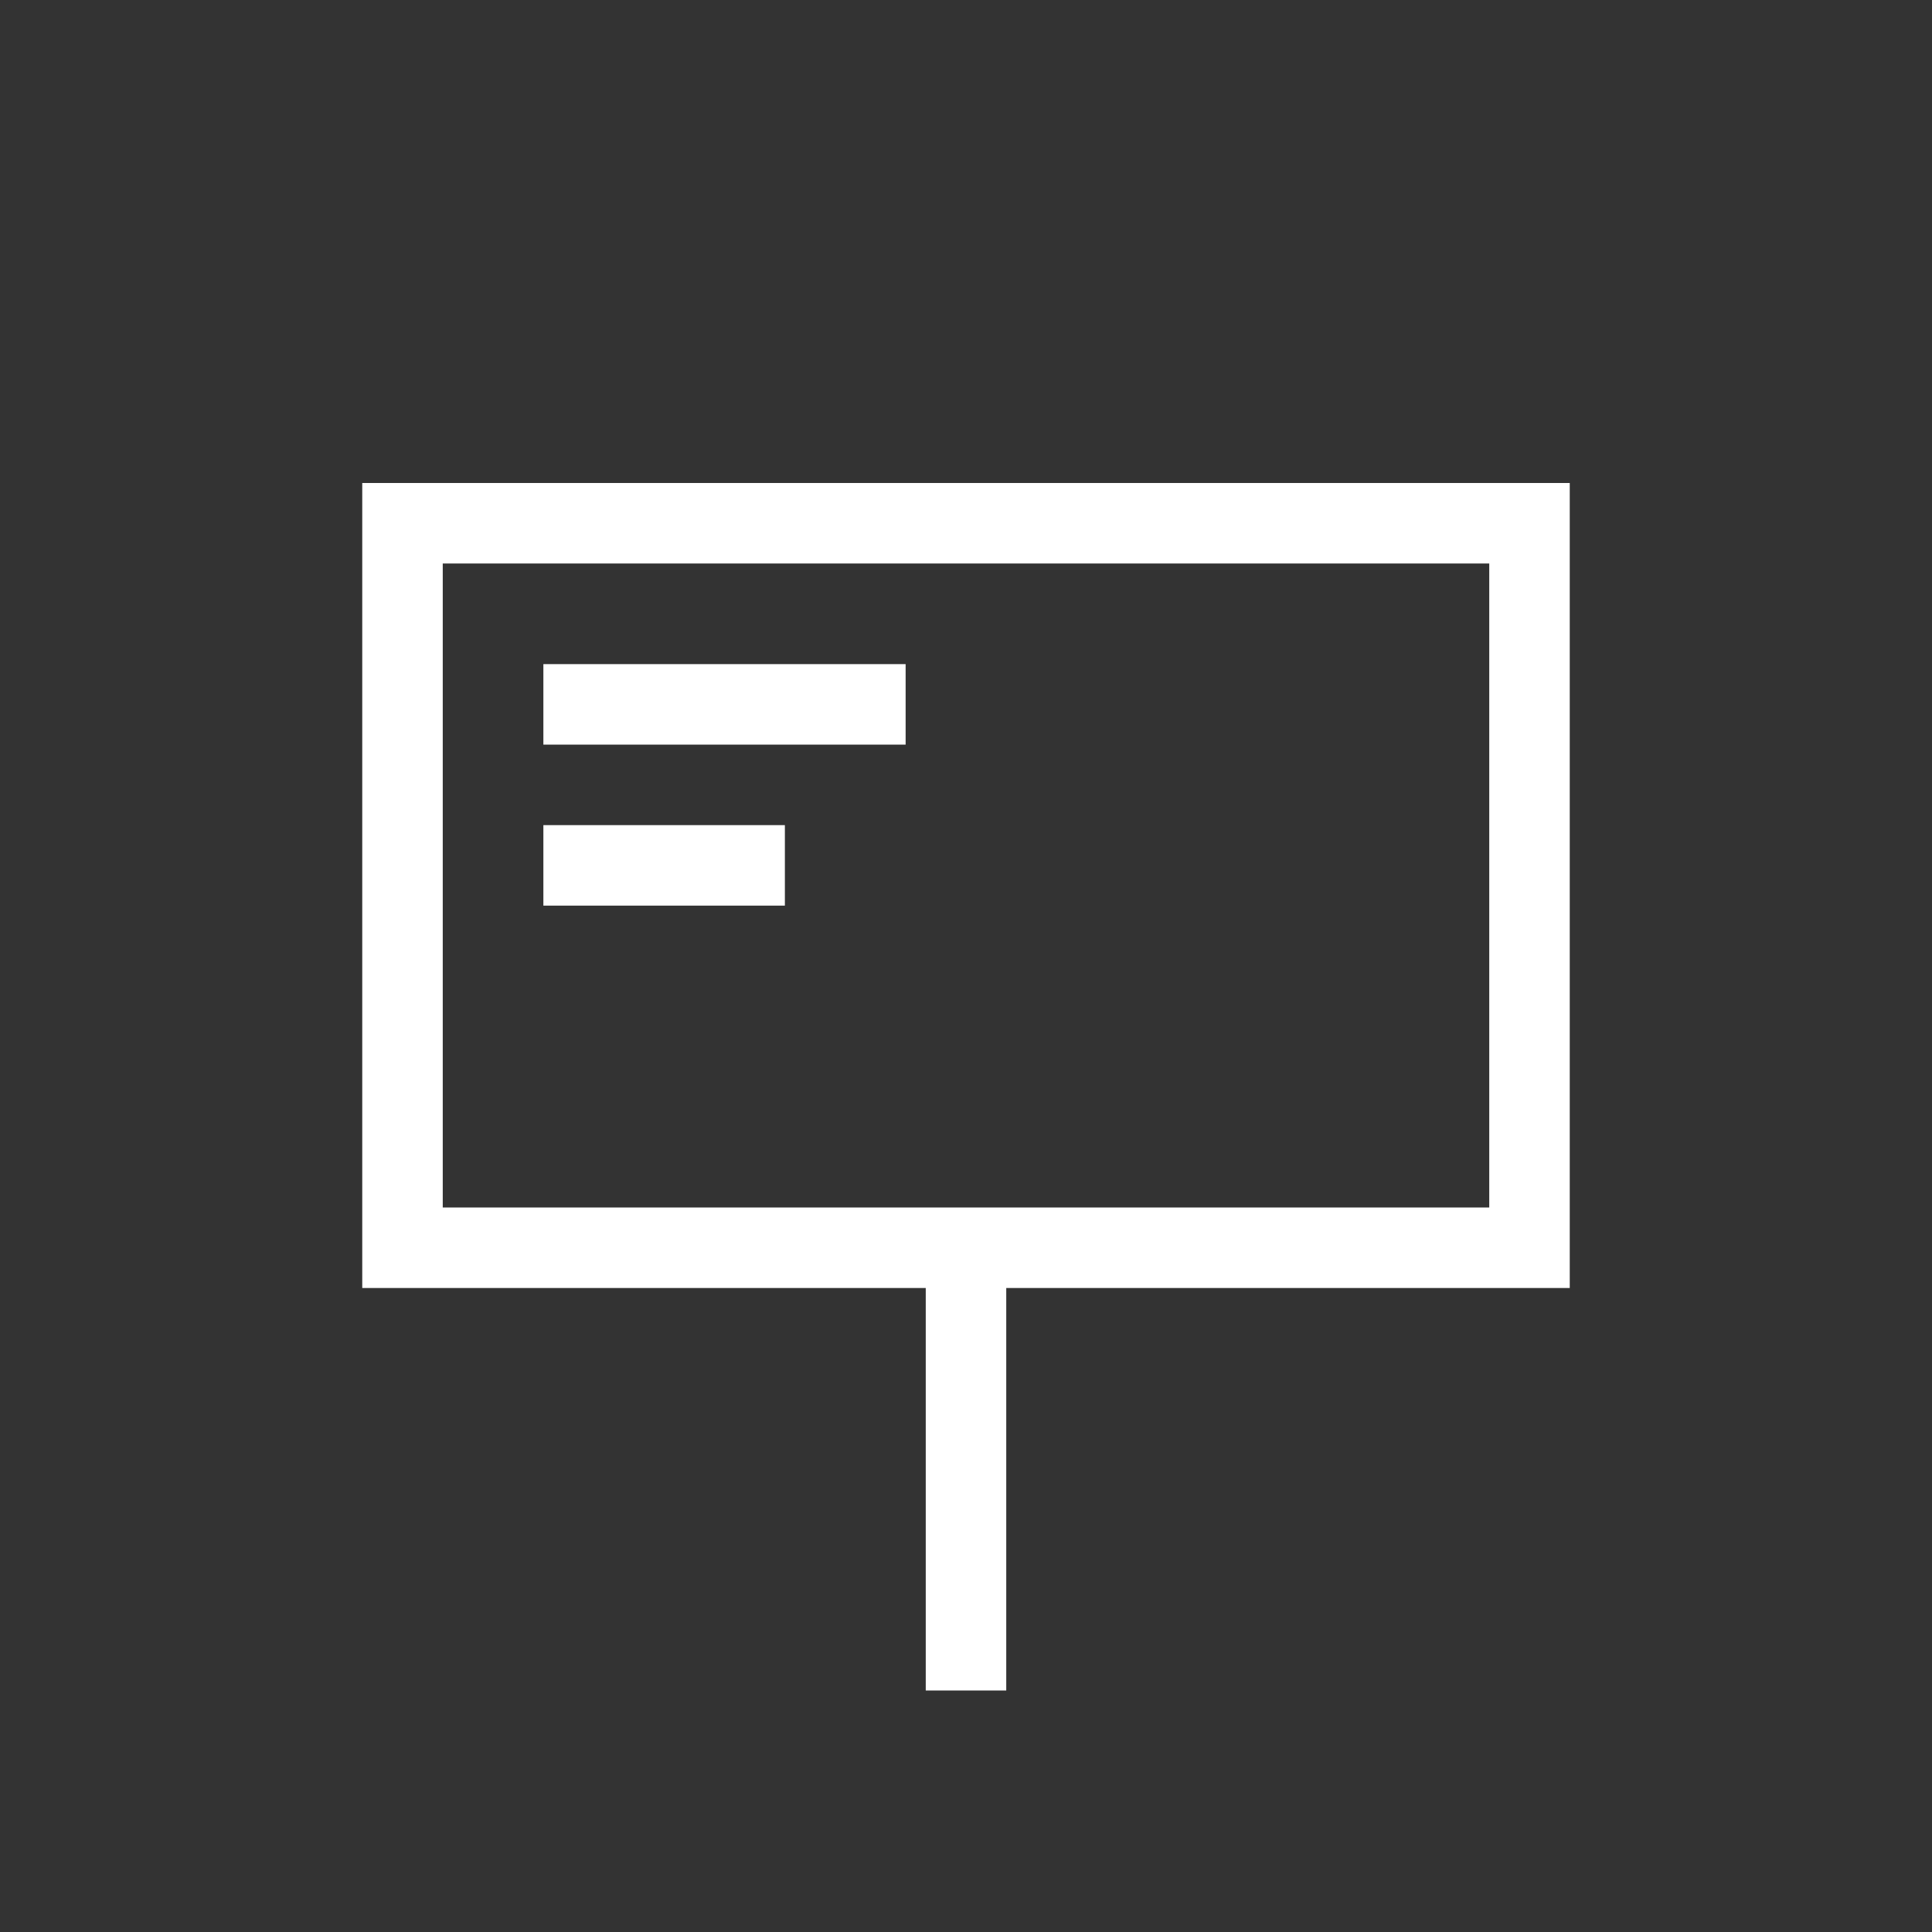 <svg width="48" height="48" viewBox="0 0 48 48" fill="none" xmlns="http://www.w3.org/2000/svg">
<rect x="0" y="0" width="48" height="48" fill="#333333" stroke="none"/>
<path d="M24 31V42" stroke="white" stroke-width="2"/>
<path d="M38 13H10V31H38V13Z" stroke="white" stroke-width="2"/>
<path d="M13.5 17.5H22.5" stroke="white" stroke-width="2"/>
<path d="M13.5 21.5H19.5" stroke="white" stroke-width="2"/>
</svg>
